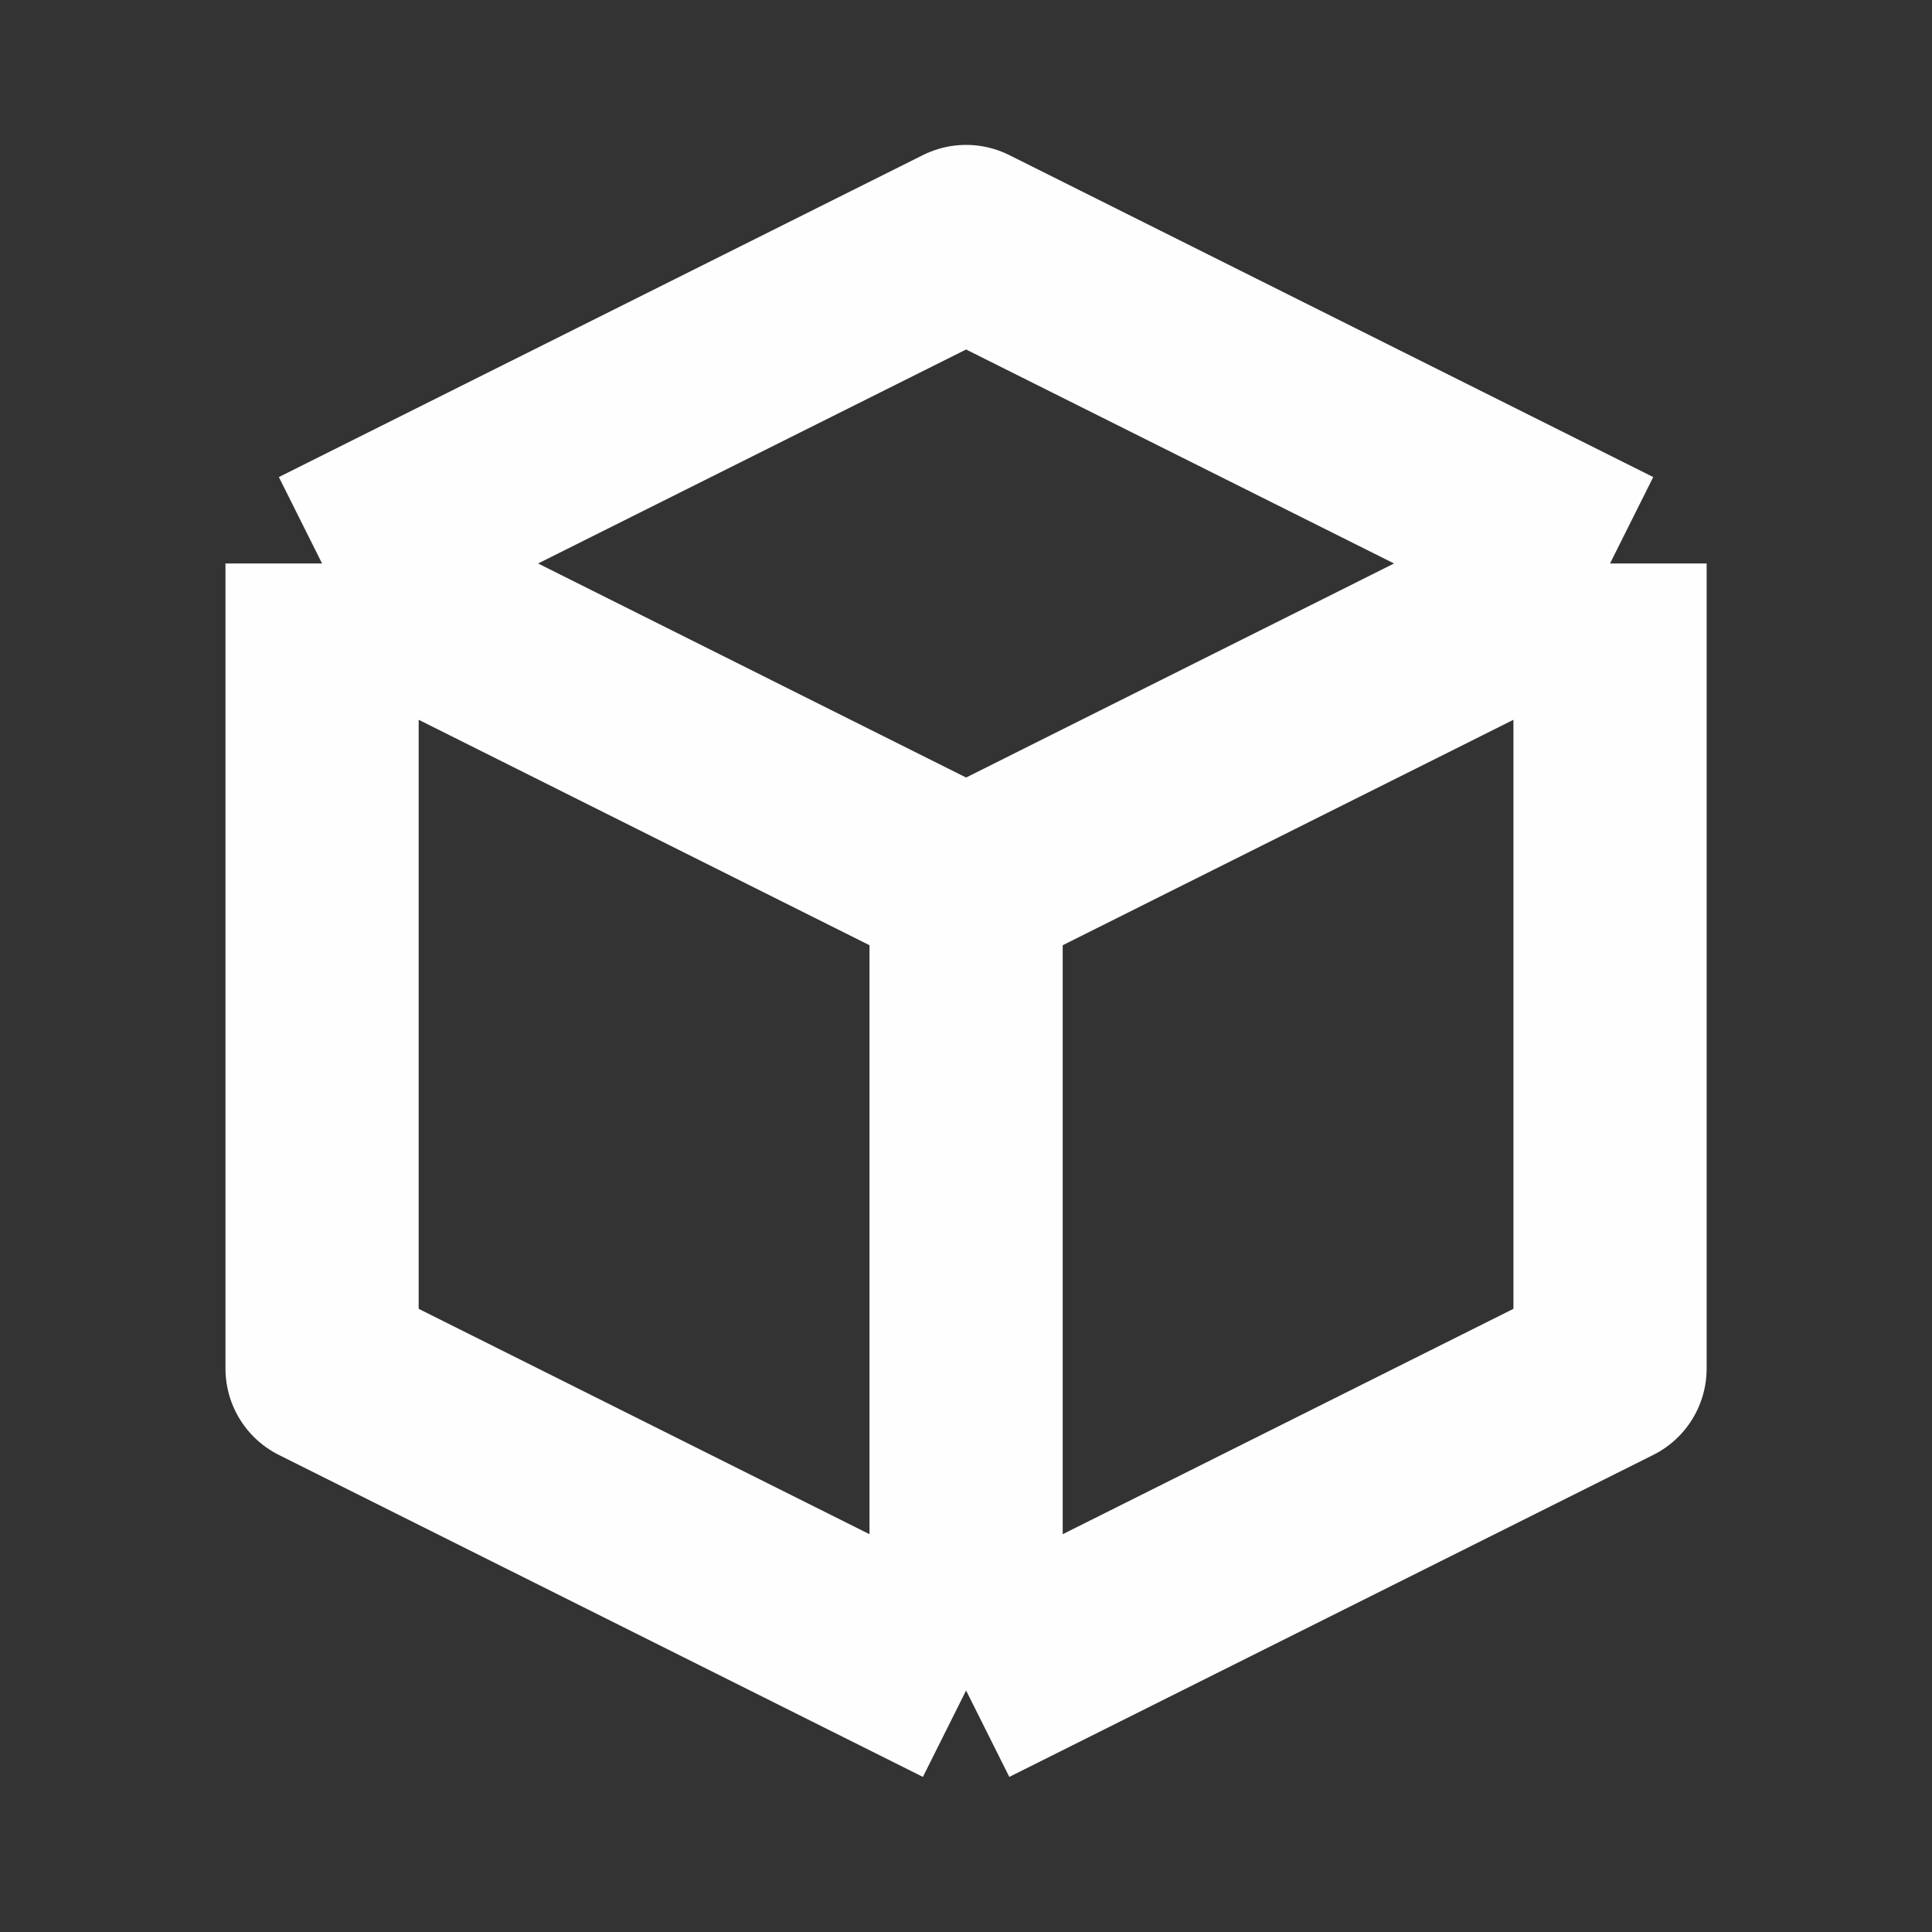 <svg width="20" height="20" viewBox="0 0 20 20" fill="none" xmlns="http://www.w3.org/2000/svg">
<rect x="0" y="0" width="20" height="20" fill="#333333" stroke="none"/>
<path d="M16.667 5.833L10.001 2.5L3.334 5.833M16.667 5.833L10.001 9.167M16.667 5.833V14.167L10.001 17.5M10.001 9.167L3.334 5.833M10.001 9.167V17.5M3.334 5.833V14.167L10.001 17.5" stroke="#FEFEFE" stroke-width="2" stroke-linejoin="round"/>
</svg>

